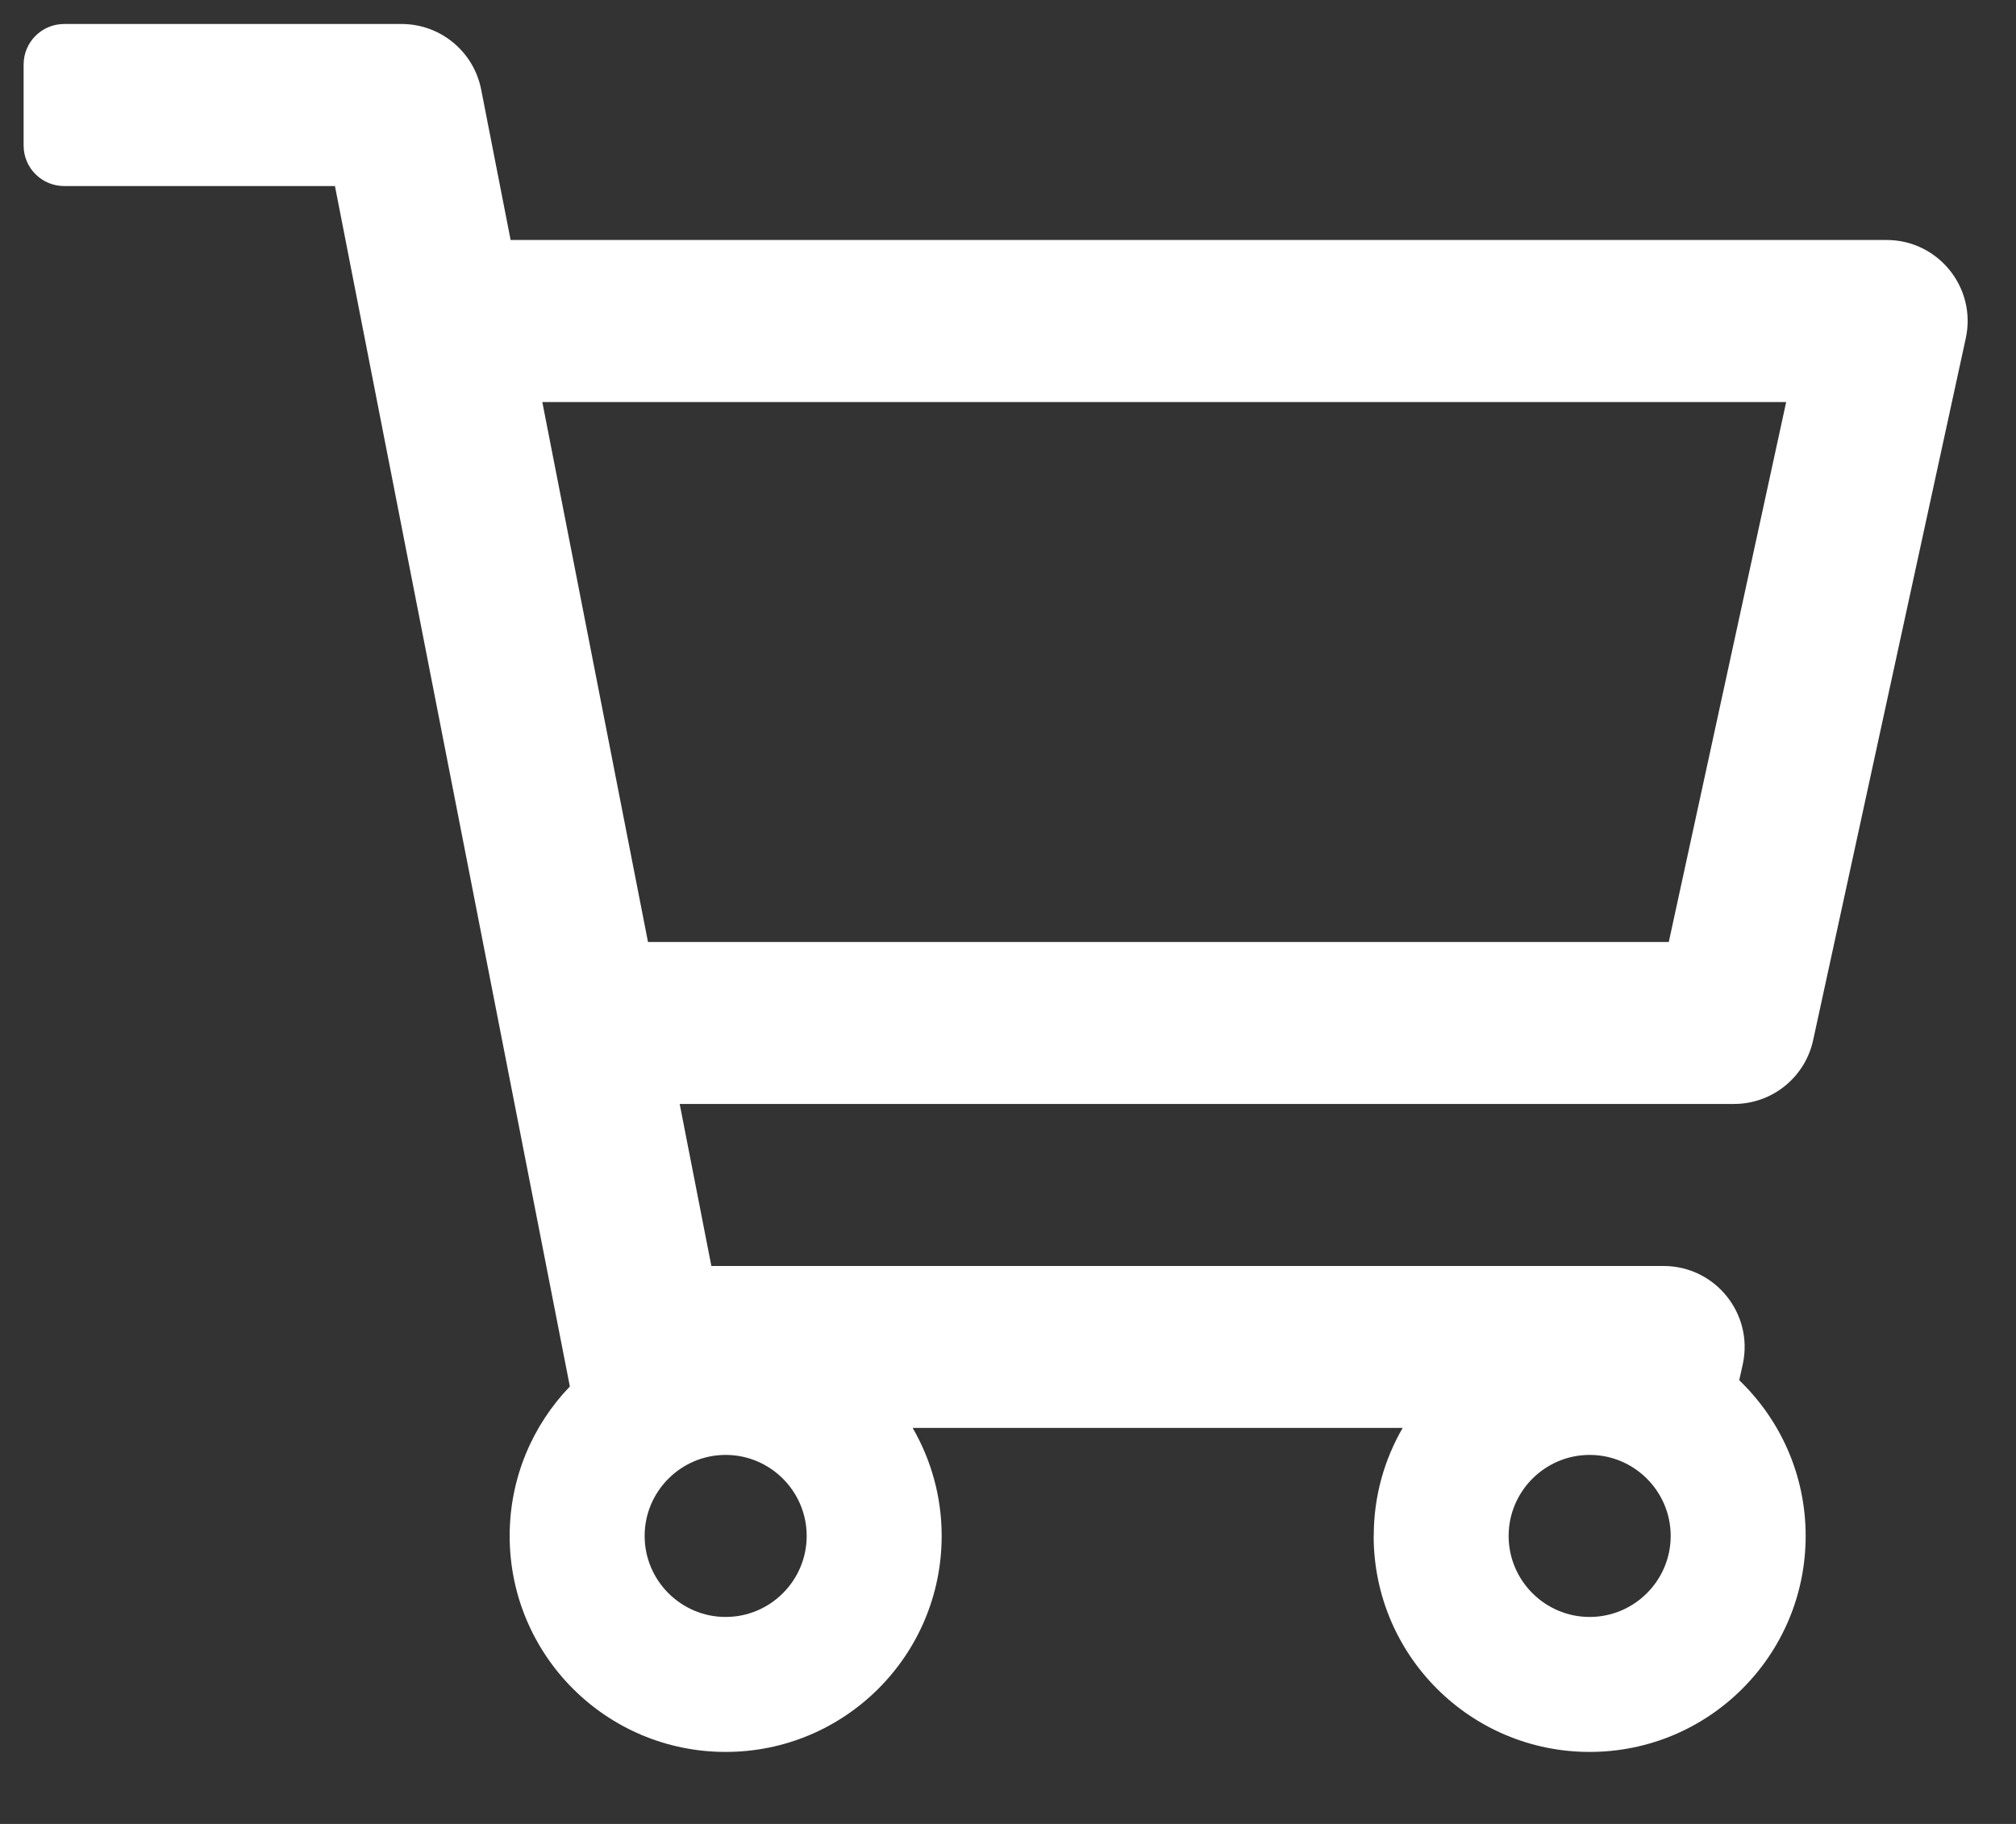 <?xml version="1.0" encoding="UTF-8"?>
<svg width="21px" height="19px" viewBox="0 0 21 19" version="1.1" xmlns="http://www.w3.org/2000/svg" xmlns:xlink="http://www.w3.org/1999/xlink">
    <rect x="0" y="0" width="21" height="19" fill="#333333" stroke="none"/>
    <title>btncart</title>
    <g id="Page-1" stroke="none" stroke-width="1" fill="none" fill-rule="evenodd">
        <g id="06.Hygge-Take-Away-Einzel-In-Cart" transform="translate(-1219, -44)" fill="#FFFFFF" fill-rule="nonzero">
            <g id="navigation" transform="translate(-1, 31)">
                <path d="M1236.559,31.25 C1237.802,31.25 1238.809,30.243 1238.809,29 C1238.809,28.362 1238.543,27.787 1238.117,27.378 L1238.154,27.211 C1238.268,26.685 1237.867,26.188 1237.329,26.188 L1227.41,26.188 L1227.08,24.5 L1238.063,24.5 C1238.46,24.5 1238.803,24.223 1238.887,23.835 L1240.477,16.523 C1240.591,15.997 1240.19,15.5 1239.652,15.5 L1225.319,15.5 L1225.012,13.932 C1224.934,13.536 1224.587,13.25 1224.184,13.25 L1220.668,13.25 C1220.435,13.25 1220.246,13.439 1220.246,13.672 L1220.246,14.516 C1220.246,14.749 1220.435,14.938 1220.668,14.938 L1223.489,14.938 L1225.936,27.443 C1225.548,27.847 1225.309,28.395 1225.309,29 C1225.309,30.243 1226.316,31.25 1227.559,31.25 C1228.802,31.25 1229.809,30.243 1229.809,29 L1229.809,28.997 C1229.809,28.59 1229.698,28.205 1229.507,27.875 L1234.611,27.875 C1234.42,28.205 1234.31,28.587 1234.31,28.995 L1234.309,29 C1234.309,30.243 1235.316,31.25 1236.559,31.25 Z M1237.383,22.813 L1226.75,22.813 L1225.649,17.188 L1238.606,17.188 L1237.383,22.813 Z M1227.559,29.844 C1227.094,29.844 1226.715,29.465 1226.715,29 C1226.715,28.535 1227.094,28.156 1227.559,28.156 C1228.024,28.156 1228.403,28.535 1228.403,29 C1228.403,29.465 1228.024,29.844 1227.559,29.844 Z M1236.559,29.844 C1236.094,29.844 1235.715,29.465 1235.715,29 C1235.715,28.535 1236.094,28.156 1236.559,28.156 C1237.024,28.156 1237.403,28.535 1237.403,29 C1237.403,29.465 1237.024,29.844 1236.559,29.844 Z" id="btncart"></path>
            </g>
        </g>
    </g>
</svg>